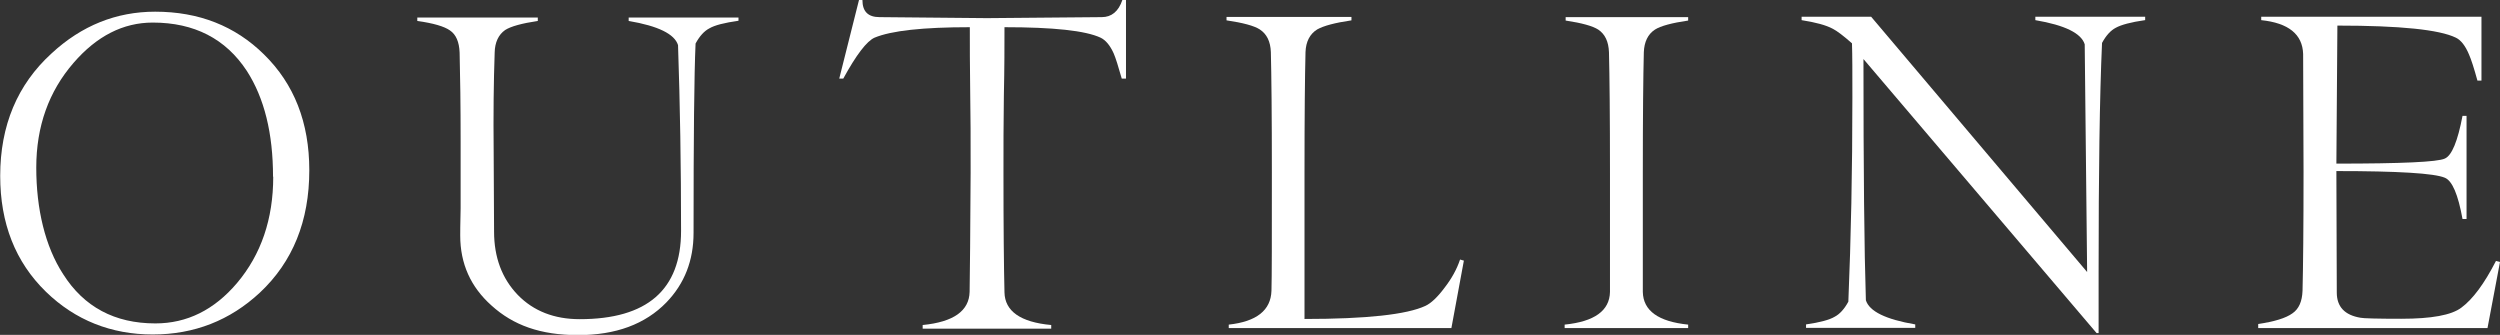 <?xml version="1.0" encoding="UTF-8"?>
<svg id="_レイヤー_2" data-name="レイヤー 2" xmlns="http://www.w3.org/2000/svg" width="124.07" height="16.62" viewBox="0 0 124.07 16.62">
  <rect x="0" y="0" width="124.07" height="16.62" fill="#333333" stroke="none"/>
  <defs>
    <style>
      .cls-1 {
        fill: #fff;
        stroke-width: 0px;
      }
    </style>
  </defs>
  <g id="_レイアウト" data-name="レイアウト">
    <g>
      <path class="cls-1" d="m15.35,8.45c0,2.52-.82,4.54-2.45,6.07-1.48,1.38-3.26,2.08-5.32,2.08s-3.85-.71-5.3-2.12c-1.52-1.48-2.27-3.4-2.27-5.75,0-2.5.85-4.53,2.55-6.08C4.05,1.27,5.77.58,7.7.58c2.17,0,3.97.71,5.4,2.12,1.5,1.47,2.25,3.38,2.25,5.75Zm-1.8.32c0-2.15-.43-3.9-1.3-5.25-1.05-1.6-2.61-2.4-4.67-2.4-1.47,0-2.78.67-3.93,2-1.23,1.42-1.85,3.15-1.85,5.2s.44,3.91,1.33,5.28c1.03,1.63,2.56,2.45,4.58,2.45,1.57,0,2.92-.67,4.05-2,1.2-1.42,1.8-3.18,1.8-5.28Z"/>
      <path class="cls-1" d="m36.65,1.03c-.7.1-1.18.22-1.45.38-.25.13-.48.38-.68.75-.07,1.53-.1,4.67-.1,9.4,0,1.37-.45,2.52-1.35,3.45-1.05,1.08-2.51,1.62-4.38,1.62s-3.22-.49-4.3-1.47c-1.03-.92-1.55-2.07-1.55-3.47,0-.1,0-.55.02-1.35v-3.33c0-1.77-.02-3.23-.05-4.4-.02-.53-.18-.9-.48-1.1-.28-.2-.83-.36-1.62-.47v-.17h5.98v.17c-.8.12-1.34.27-1.62.45-.33.23-.51.61-.52,1.12-.05,1.42-.07,3.07-.05,4.95l.02,3.93c0,1.28.39,2.33,1.18,3.15.78.8,1.81,1.2,3.07,1.2,3.35,0,5.03-1.46,5.03-4.38,0-3.2-.05-6.28-.15-9.22-.17-.55-.98-.95-2.45-1.2v-.17h5.45v.17Z"/>
      <path class="cls-1" d="m55.87,3.9h-.2c-.17-.6-.3-1.02-.4-1.25-.18-.4-.4-.66-.65-.78-.75-.35-2.34-.52-4.77-.52,0,.9,0,2.02-.03,3.38-.02,1.33-.02,2.62-.02,3.88,0,2.67.02,4.63.05,5.9.02.93.79,1.48,2.32,1.62v.18h-6.38v-.18c1.53-.15,2.31-.7,2.33-1.65.02-.93.03-2.91.05-5.93,0-1.62,0-2.91-.02-3.88-.02-1.38-.02-2.49-.02-3.32-2.32,0-3.89.17-4.73.52-.38.17-.9.84-1.55,2.03h-.2l.98-3.9h.17c0,.57.28.85.85.85l5.33.05,5.7-.05c.48,0,.83-.28,1.02-.85h.18v3.9Z"/>
      <path class="cls-1" d="m72.65,12.93l-.62,3.35h-11.05v-.17c1.38-.15,2.09-.71,2.12-1.68.02-.63.02-2.58.02-5.85,0-2.83-.02-4.83-.05-6-.02-.52-.2-.89-.55-1.12-.28-.18-.83-.33-1.65-.45v-.17h6.2v.17c-.82.12-1.38.27-1.7.45-.37.23-.56.61-.58,1.12-.03,1.17-.05,3.17-.05,6v7.25c3.08,0,5.08-.22,6-.65.28-.13.6-.43.95-.9.35-.45.61-.92.77-1.4l.17.05Z"/>
      <path class="cls-1" d="m83.77,16.28h-6.12v-.17c1.48-.15,2.23-.69,2.25-1.62v-5.9c0-2.83-.02-4.83-.05-6-.02-.52-.19-.89-.53-1.12-.28-.18-.82-.33-1.62-.45v-.17h6.08v.17c-.82.12-1.37.27-1.65.45-.35.23-.53.61-.55,1.12-.03,1.17-.05,3.17-.05,6v5.9c.02.93.77,1.47,2.25,1.62v.17Z"/>
      <path class="cls-1" d="m106.45,1c-.7.1-1.18.23-1.45.38-.25.13-.48.38-.68.75-.12,2.68-.17,6.47-.17,11.35v3.05h-.1l-11.57-13.6c0,5.52.04,9.51.12,11.97.17.55.98.95,2.45,1.2v.17h-5.42v-.17c.7-.1,1.17-.23,1.42-.38.25-.13.48-.38.68-.75.13-3.13.2-6.51.2-10.12,0-1.23,0-2.13-.02-2.7-.43-.38-.75-.62-.95-.72-.33-.18-.85-.32-1.55-.43v-.17h3.45l10.72,12.67-.12-11.3c-.17-.55-.98-.95-2.45-1.2v-.17h5.45v.17Z"/>
      <path class="cls-1" d="m124.07,13l-.62,3.28h-11.38v-.2c.8-.12,1.37-.29,1.7-.53.32-.22.48-.59.5-1.12.03-1.17.05-3.13.05-5.9l-.02-5.85c-.03-.98-.73-1.54-2.08-1.68v-.17h10.93v3.17h-.2c-.17-.62-.31-1.05-.42-1.3-.18-.43-.4-.71-.65-.83-.82-.4-2.77-.6-5.88-.6l-.05,6.85c3.23,0,5.02-.08,5.38-.25.35-.15.64-.86.88-2.12h.2v5.12h-.2c-.22-1.22-.51-1.9-.88-2.05-.52-.22-2.31-.33-5.38-.33l.02,6.03c0,.7.39,1.12,1.18,1.25.13.03.81.05,2.02.05,1.5,0,2.49-.18,2.98-.55.57-.42,1.14-1.19,1.72-2.32l.2.05Z"/>
    </g>
  </g>
</svg>